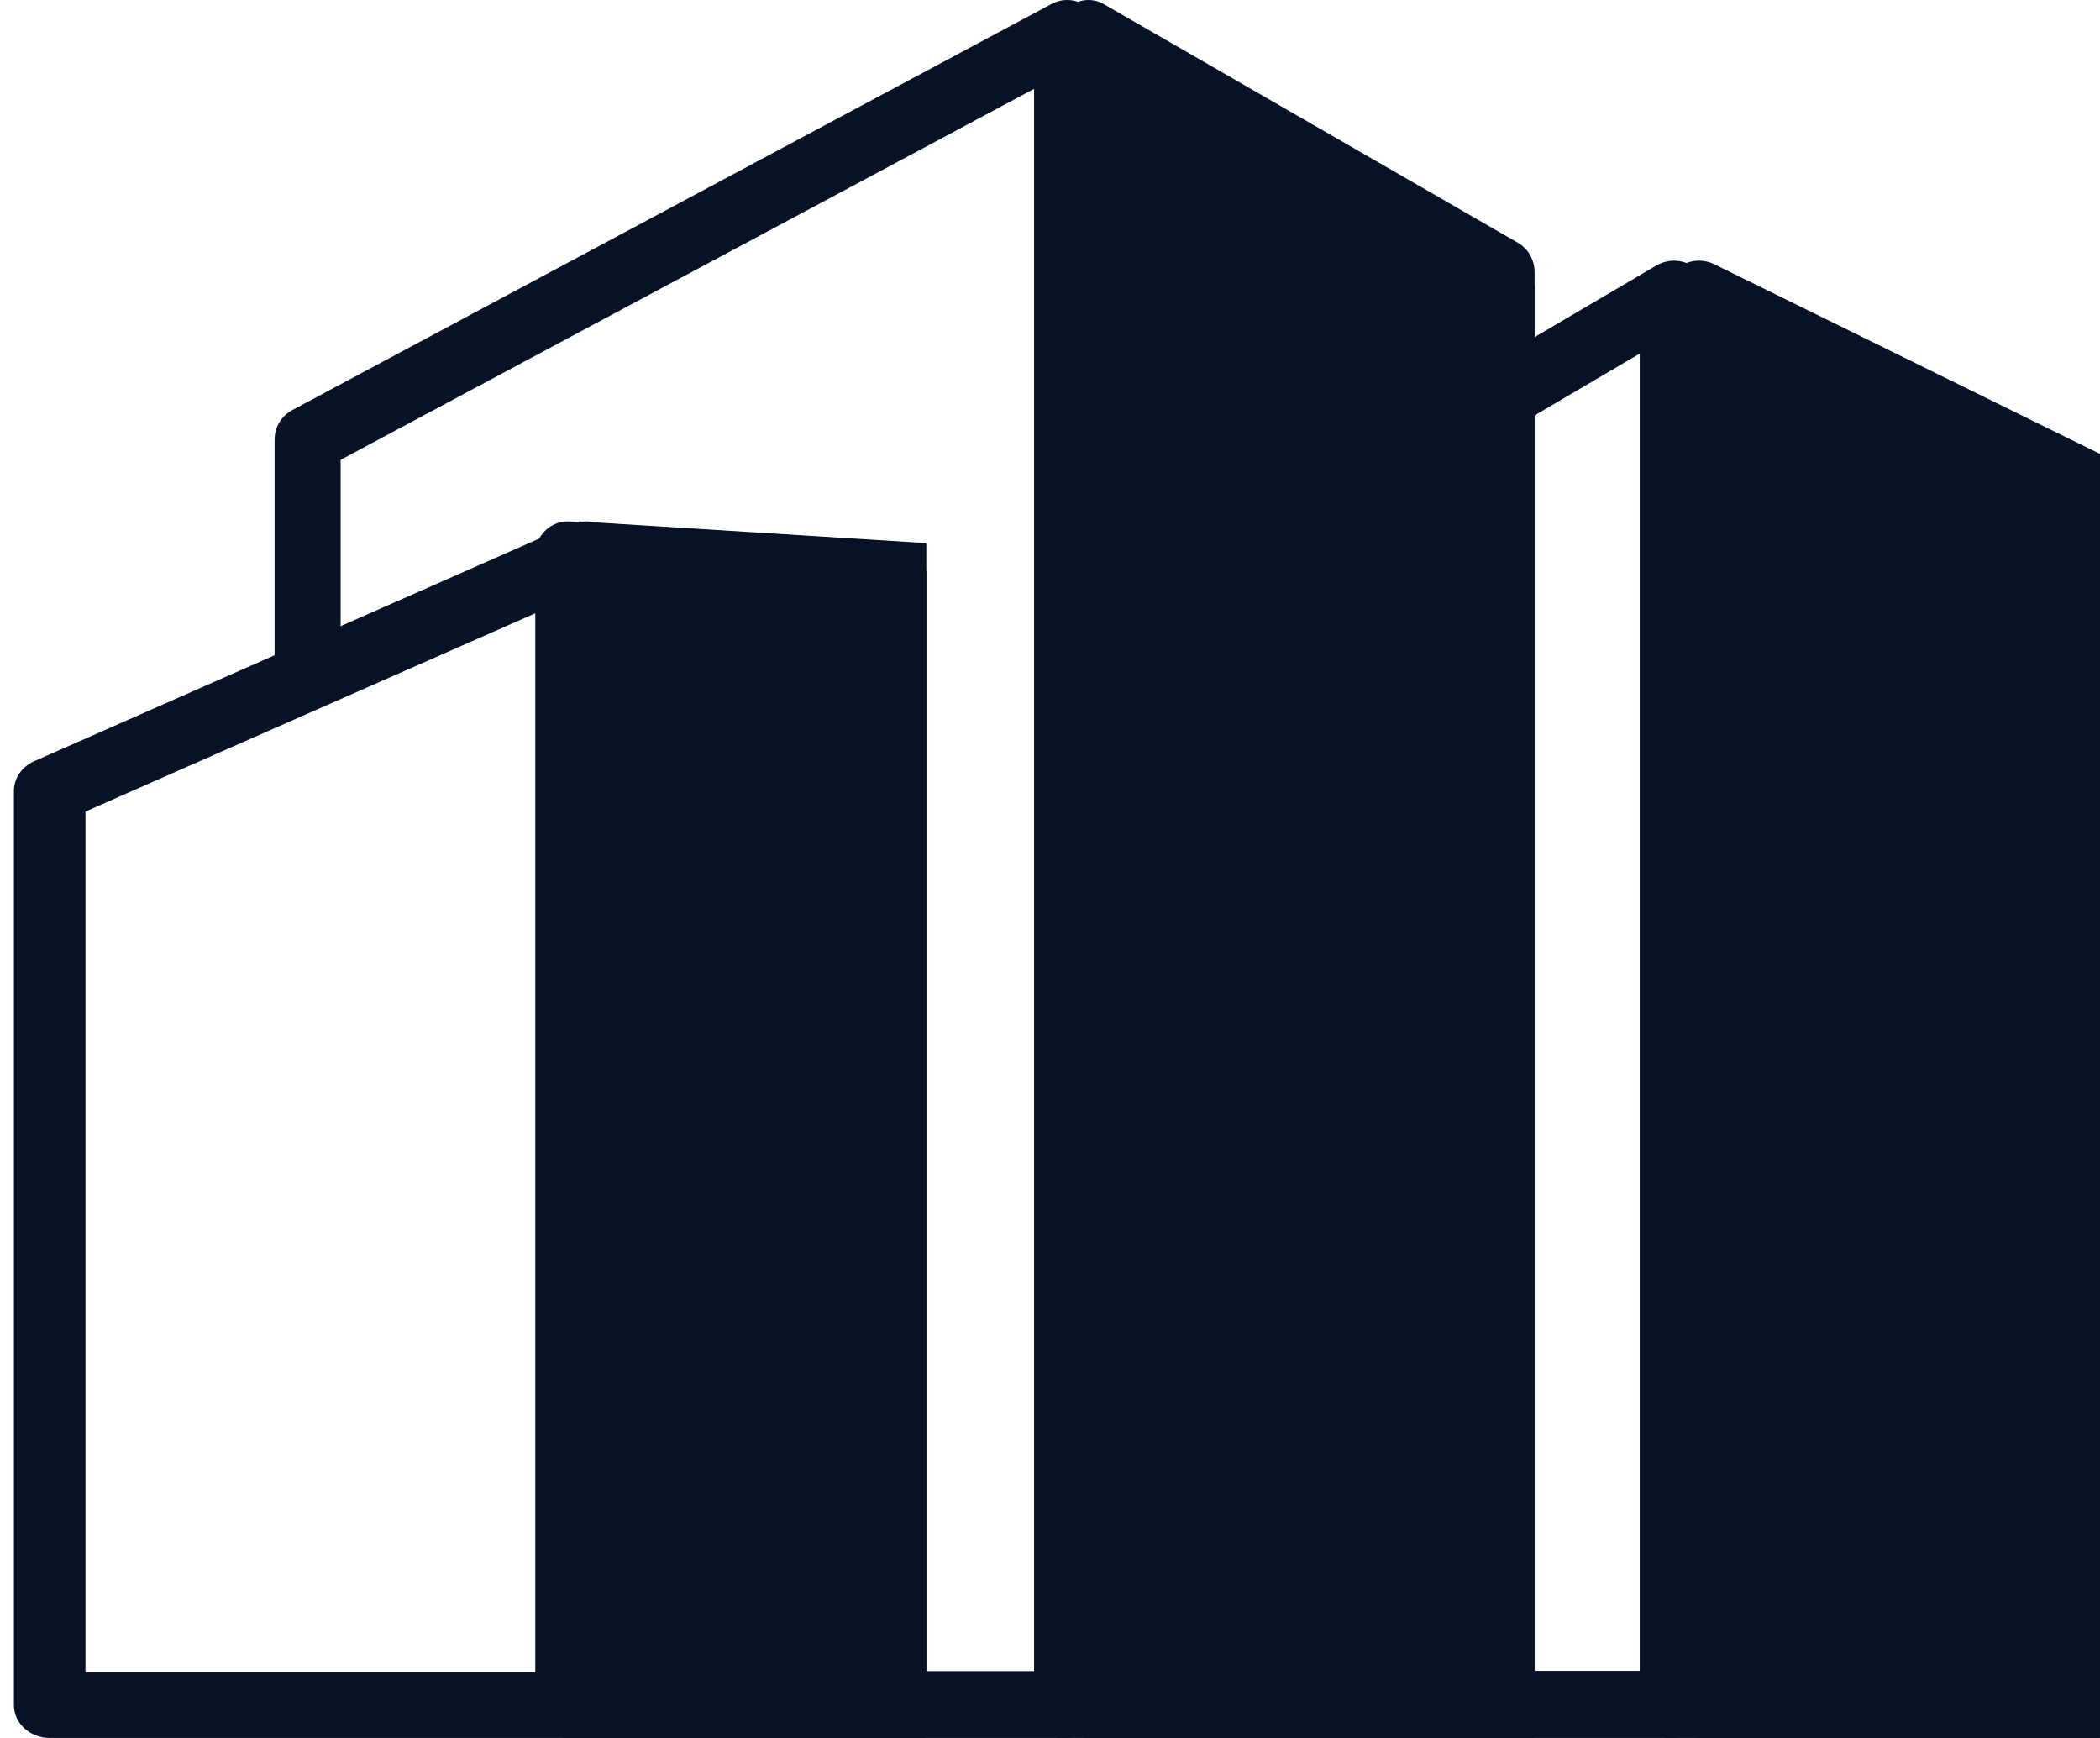 <svg width="29" height="24" viewBox="0 0 29 24" fill="none" xmlns="http://www.w3.org/2000/svg">
<g clip-path="url(#clip0_707_49164)">
<path fill-rule="evenodd" clip-rule="evenodd" d="M23.351 3.66C23.424 3.7 23.484 3.758 23.527 3.829C23.569 3.9 23.591 3.981 23.592 4.064V23.536C23.59 23.66 23.54 23.779 23.451 23.866C23.362 23.953 23.242 24.001 23.118 24H15.065C15.004 24.001 14.943 23.989 14.885 23.966C14.828 23.943 14.776 23.909 14.732 23.866C14.688 23.823 14.653 23.772 14.629 23.715C14.605 23.659 14.592 23.598 14.592 23.536V8.798C14.592 8.717 14.613 8.638 14.654 8.568C14.694 8.499 14.752 8.44 14.822 8.4L22.874 3.666C22.946 3.624 23.028 3.601 23.112 3.6C23.195 3.599 23.278 3.62 23.351 3.66ZM15.539 9.06V23.073H22.644V4.883L15.539 9.06Z" fill="#081226"/>
<path d="M14.592 0.6L21.192 3.943V24H14.592V0.6Z" fill="#081226"/>
<path fill-rule="evenodd" clip-rule="evenodd" d="M14.808 0.064C14.873 0.024 14.948 0.001 15.025 5.76232e-05C15.101 -0.001 15.177 0.018 15.243 0.057L20.964 3.354C21.104 3.435 21.192 3.59 21.192 3.758V23.538C21.192 23.793 20.995 24 20.751 24H15.032C14.789 24 14.592 23.793 14.592 23.538V0.462C14.592 0.298 14.674 0.148 14.808 0.064ZM15.471 1.242V23.077H20.312V4.031L15.471 1.242Z" fill="#081226"/>
<path d="M22.992 4.2L28.992 7.028V24H22.992V4.2Z" fill="#081226"/>
<path fill-rule="evenodd" clip-rule="evenodd" d="M23.215 3.669C23.284 3.627 23.362 3.604 23.442 3.6C23.522 3.597 23.602 3.614 23.674 3.649L29.331 6.431C29.409 6.468 29.475 6.527 29.521 6.601C29.567 6.674 29.592 6.759 29.592 6.845V23.536C29.591 23.66 29.541 23.779 29.452 23.866C29.364 23.953 29.244 24.001 29.12 24H23.464C23.34 24.001 23.22 23.953 23.132 23.866C23.043 23.779 22.993 23.66 22.992 23.536V4.064C22.992 3.984 23.013 3.906 23.052 3.837C23.091 3.768 23.147 3.71 23.215 3.669ZM23.935 4.814V23.073H28.649V7.132L23.935 4.814ZM15.192 0.462C15.192 0.3 15.108 0.15 14.971 0.066C14.904 0.025 14.827 0.002 14.749 0C14.67 -0.002 14.592 0.017 14.523 0.054L4.035 5.664C3.961 5.704 3.9 5.762 3.857 5.834C3.814 5.906 3.792 5.988 3.792 6.072V9.215L4.704 8.777V6.35L14.28 1.227V23.077H7.992V24H14.736C14.988 24 15.192 23.794 15.192 23.538V0.462Z" fill="#081226"/>
<path fill-rule="evenodd" clip-rule="evenodd" d="M8.361 7.27C8.504 7.353 8.592 7.498 8.592 7.654V23.546C8.592 23.797 8.37 24 8.098 24H0.686C0.413 24 0.192 23.797 0.192 23.546V10.922C0.192 10.747 0.301 10.588 0.472 10.512L7.884 7.245C7.96 7.212 8.042 7.197 8.125 7.201C8.208 7.205 8.289 7.229 8.361 7.27ZM1.18 11.207V23.092H7.604V8.376L1.18 11.207Z" fill="#081226"/>
<path d="M7.992 7.2L12.792 7.5V24H7.992V7.2Z" fill="#081226"/>
<path fill-rule="evenodd" clip-rule="evenodd" d="M7.534 7.323C7.578 7.281 7.631 7.248 7.689 7.227C7.747 7.206 7.809 7.197 7.87 7.201L12.37 7.484C12.485 7.492 12.593 7.543 12.671 7.628C12.749 7.712 12.793 7.823 12.792 7.938V23.546C12.793 23.666 12.745 23.781 12.661 23.866C12.577 23.951 12.462 23.999 12.342 24H7.842C7.722 23.999 7.607 23.951 7.523 23.866C7.439 23.781 7.392 23.666 7.392 23.546V7.654C7.392 7.592 7.404 7.531 7.429 7.474C7.453 7.417 7.489 7.366 7.534 7.323ZM8.292 8.137V23.092H11.892V8.364L8.292 8.137V8.137Z" fill="#081226"/>
</g>
<defs>
<clipPath id="clip0_707_49164">
<rect width="29" height="24" fill="white"/>
</clipPath>
</defs>
</svg>
